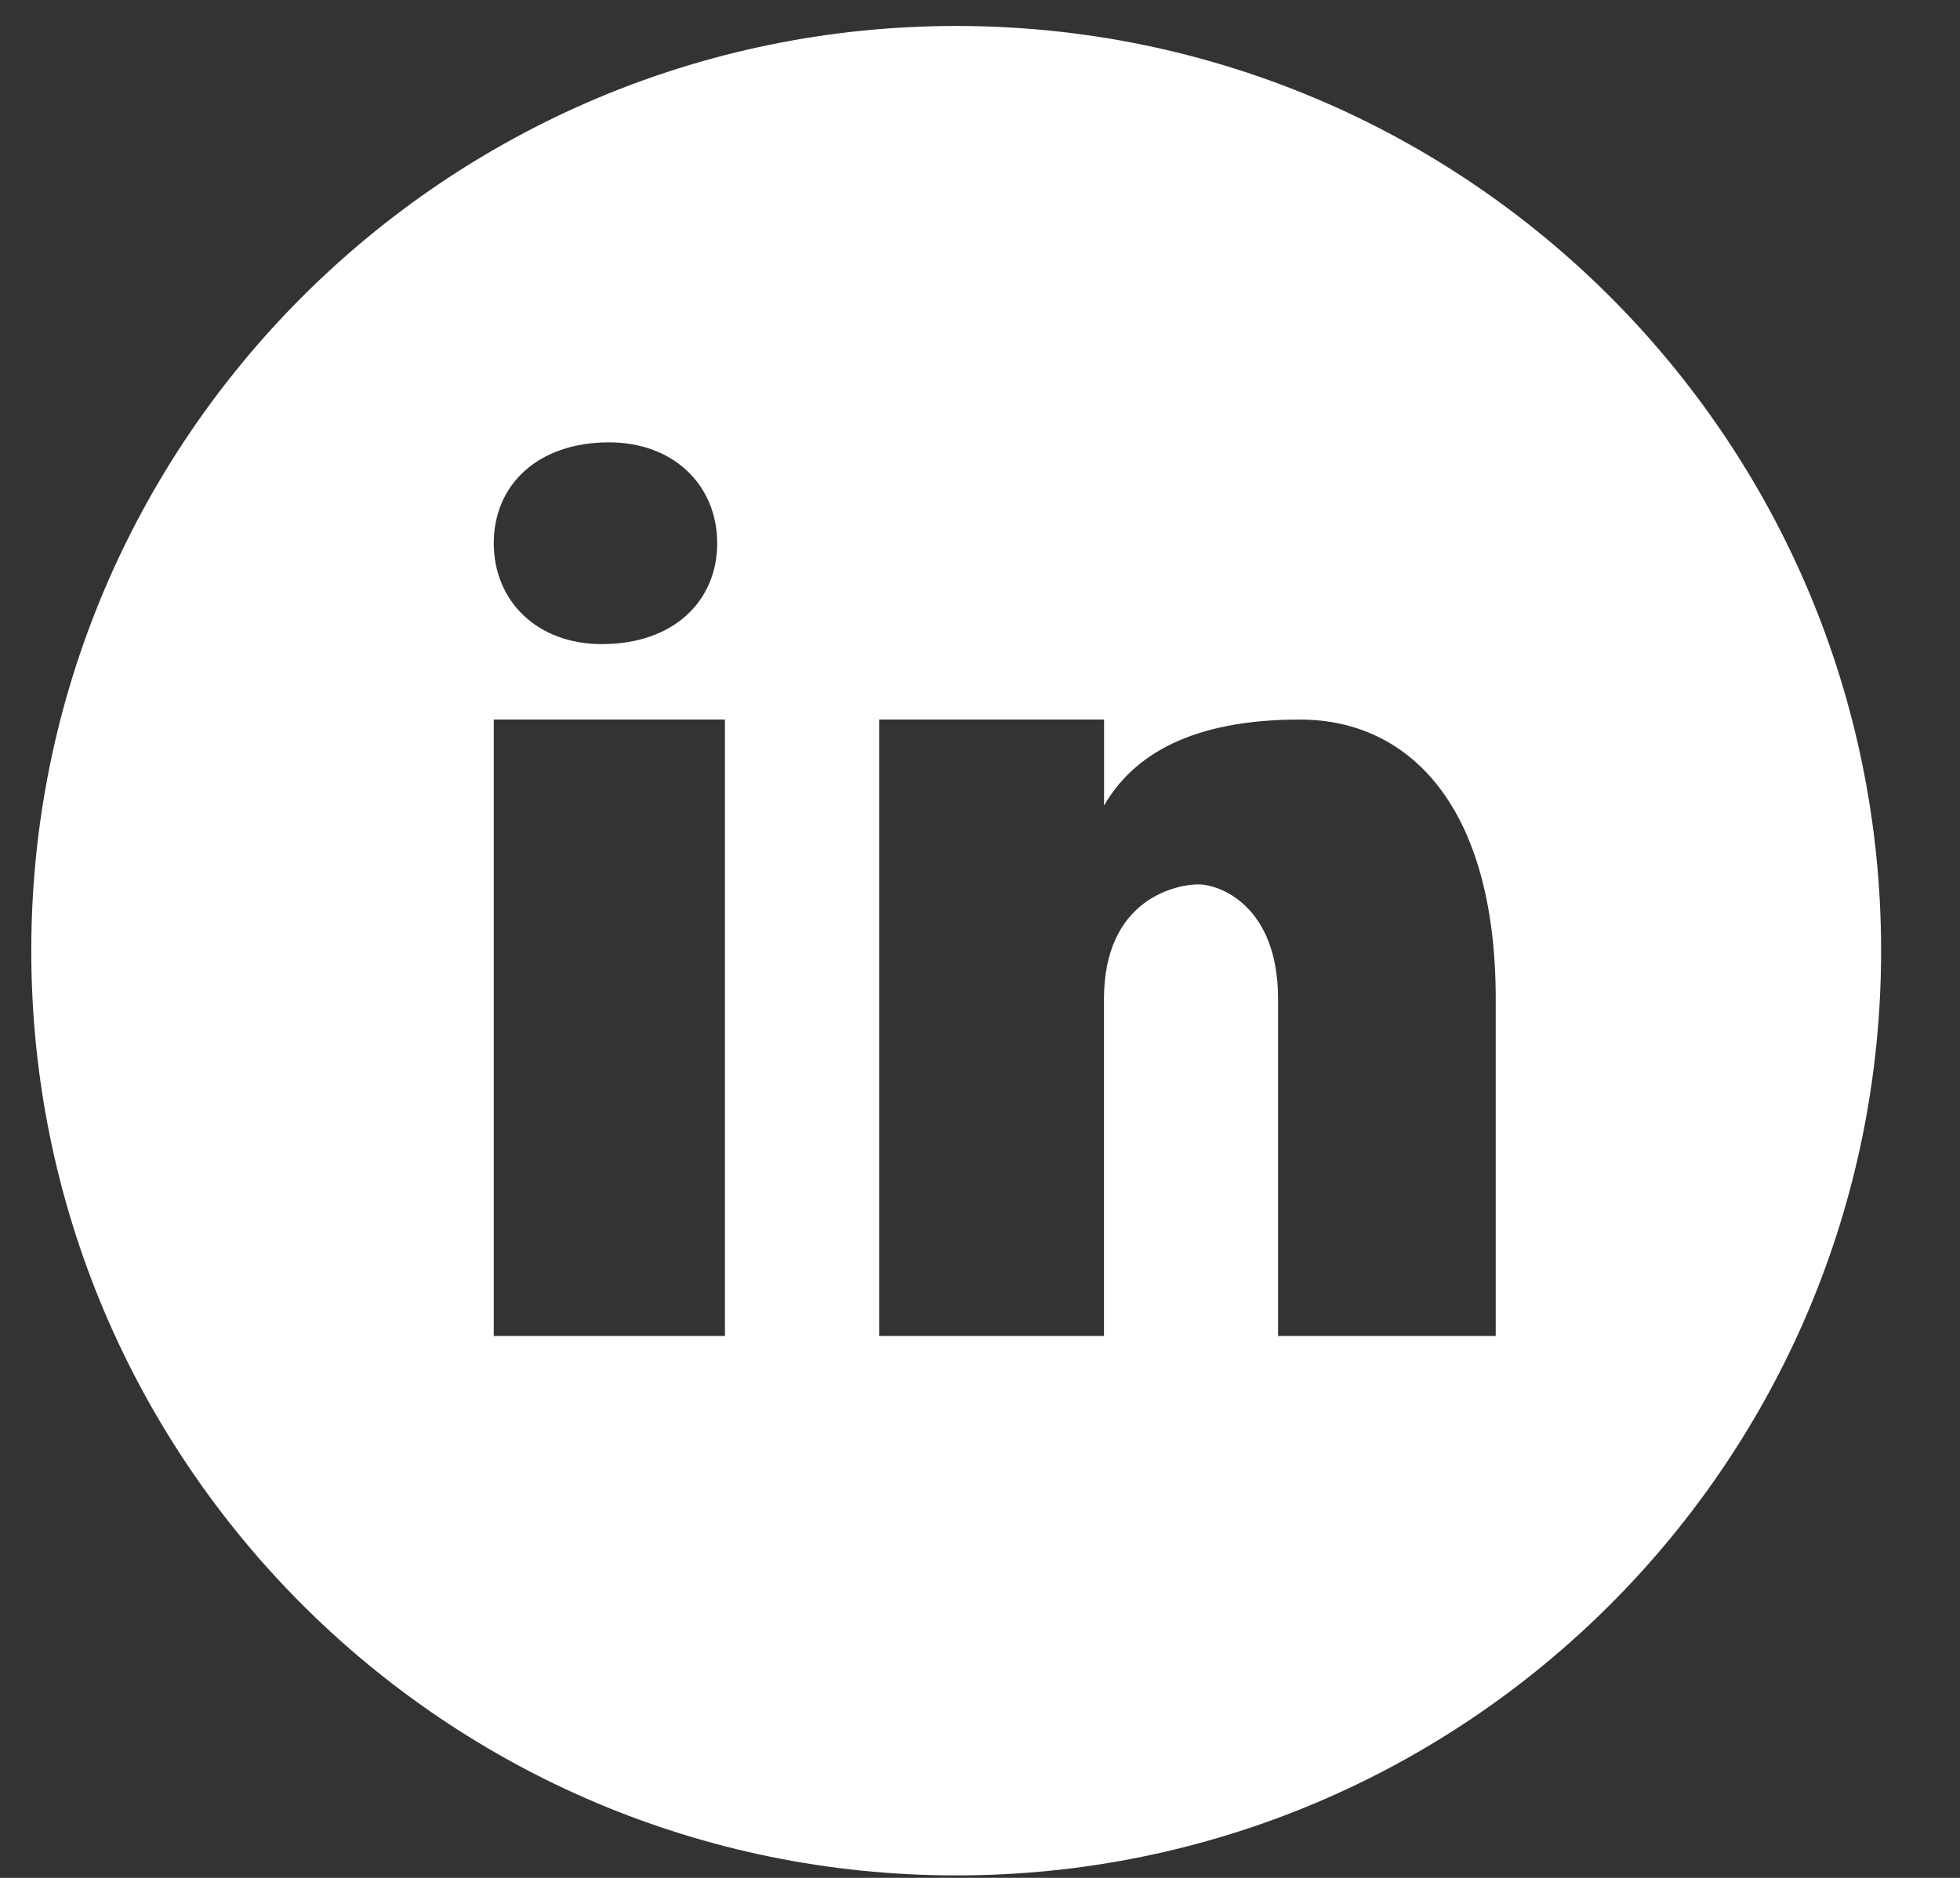 <svg width="24" height="23" viewBox="0 0 24 23" fill="none" xmlns="http://www.w3.org/2000/svg">
<rect x="0" y="0" width="24" height="23" fill="#333333" stroke="none"/>
<path d="M11.709 0.318C5.454 0.318 0.383 5.389 0.383 11.644C0.383 17.899 5.454 22.97 11.709 22.97C17.963 22.97 23.034 17.899 23.034 11.644C23.034 5.389 17.963 0.318 11.709 0.318ZM7.458 5.418C8.252 5.418 8.782 5.947 8.782 6.653C8.782 7.359 8.252 7.889 7.37 7.889C6.575 7.89 6.046 7.359 6.046 6.653C6.046 5.947 6.575 5.418 7.458 5.418ZM8.877 16.363H6.046V8.813H8.877V16.363ZM18.315 16.363H15.65V12.237C15.65 11.096 14.939 10.832 14.673 10.832C14.407 10.832 13.518 11.008 13.518 12.237C13.518 12.412 13.518 16.363 13.518 16.363H10.765V8.813H13.519V9.866C13.874 9.252 14.584 8.813 15.917 8.813C17.25 8.813 18.315 9.866 18.315 12.237V16.363Z" fill="white"/>
</svg>
